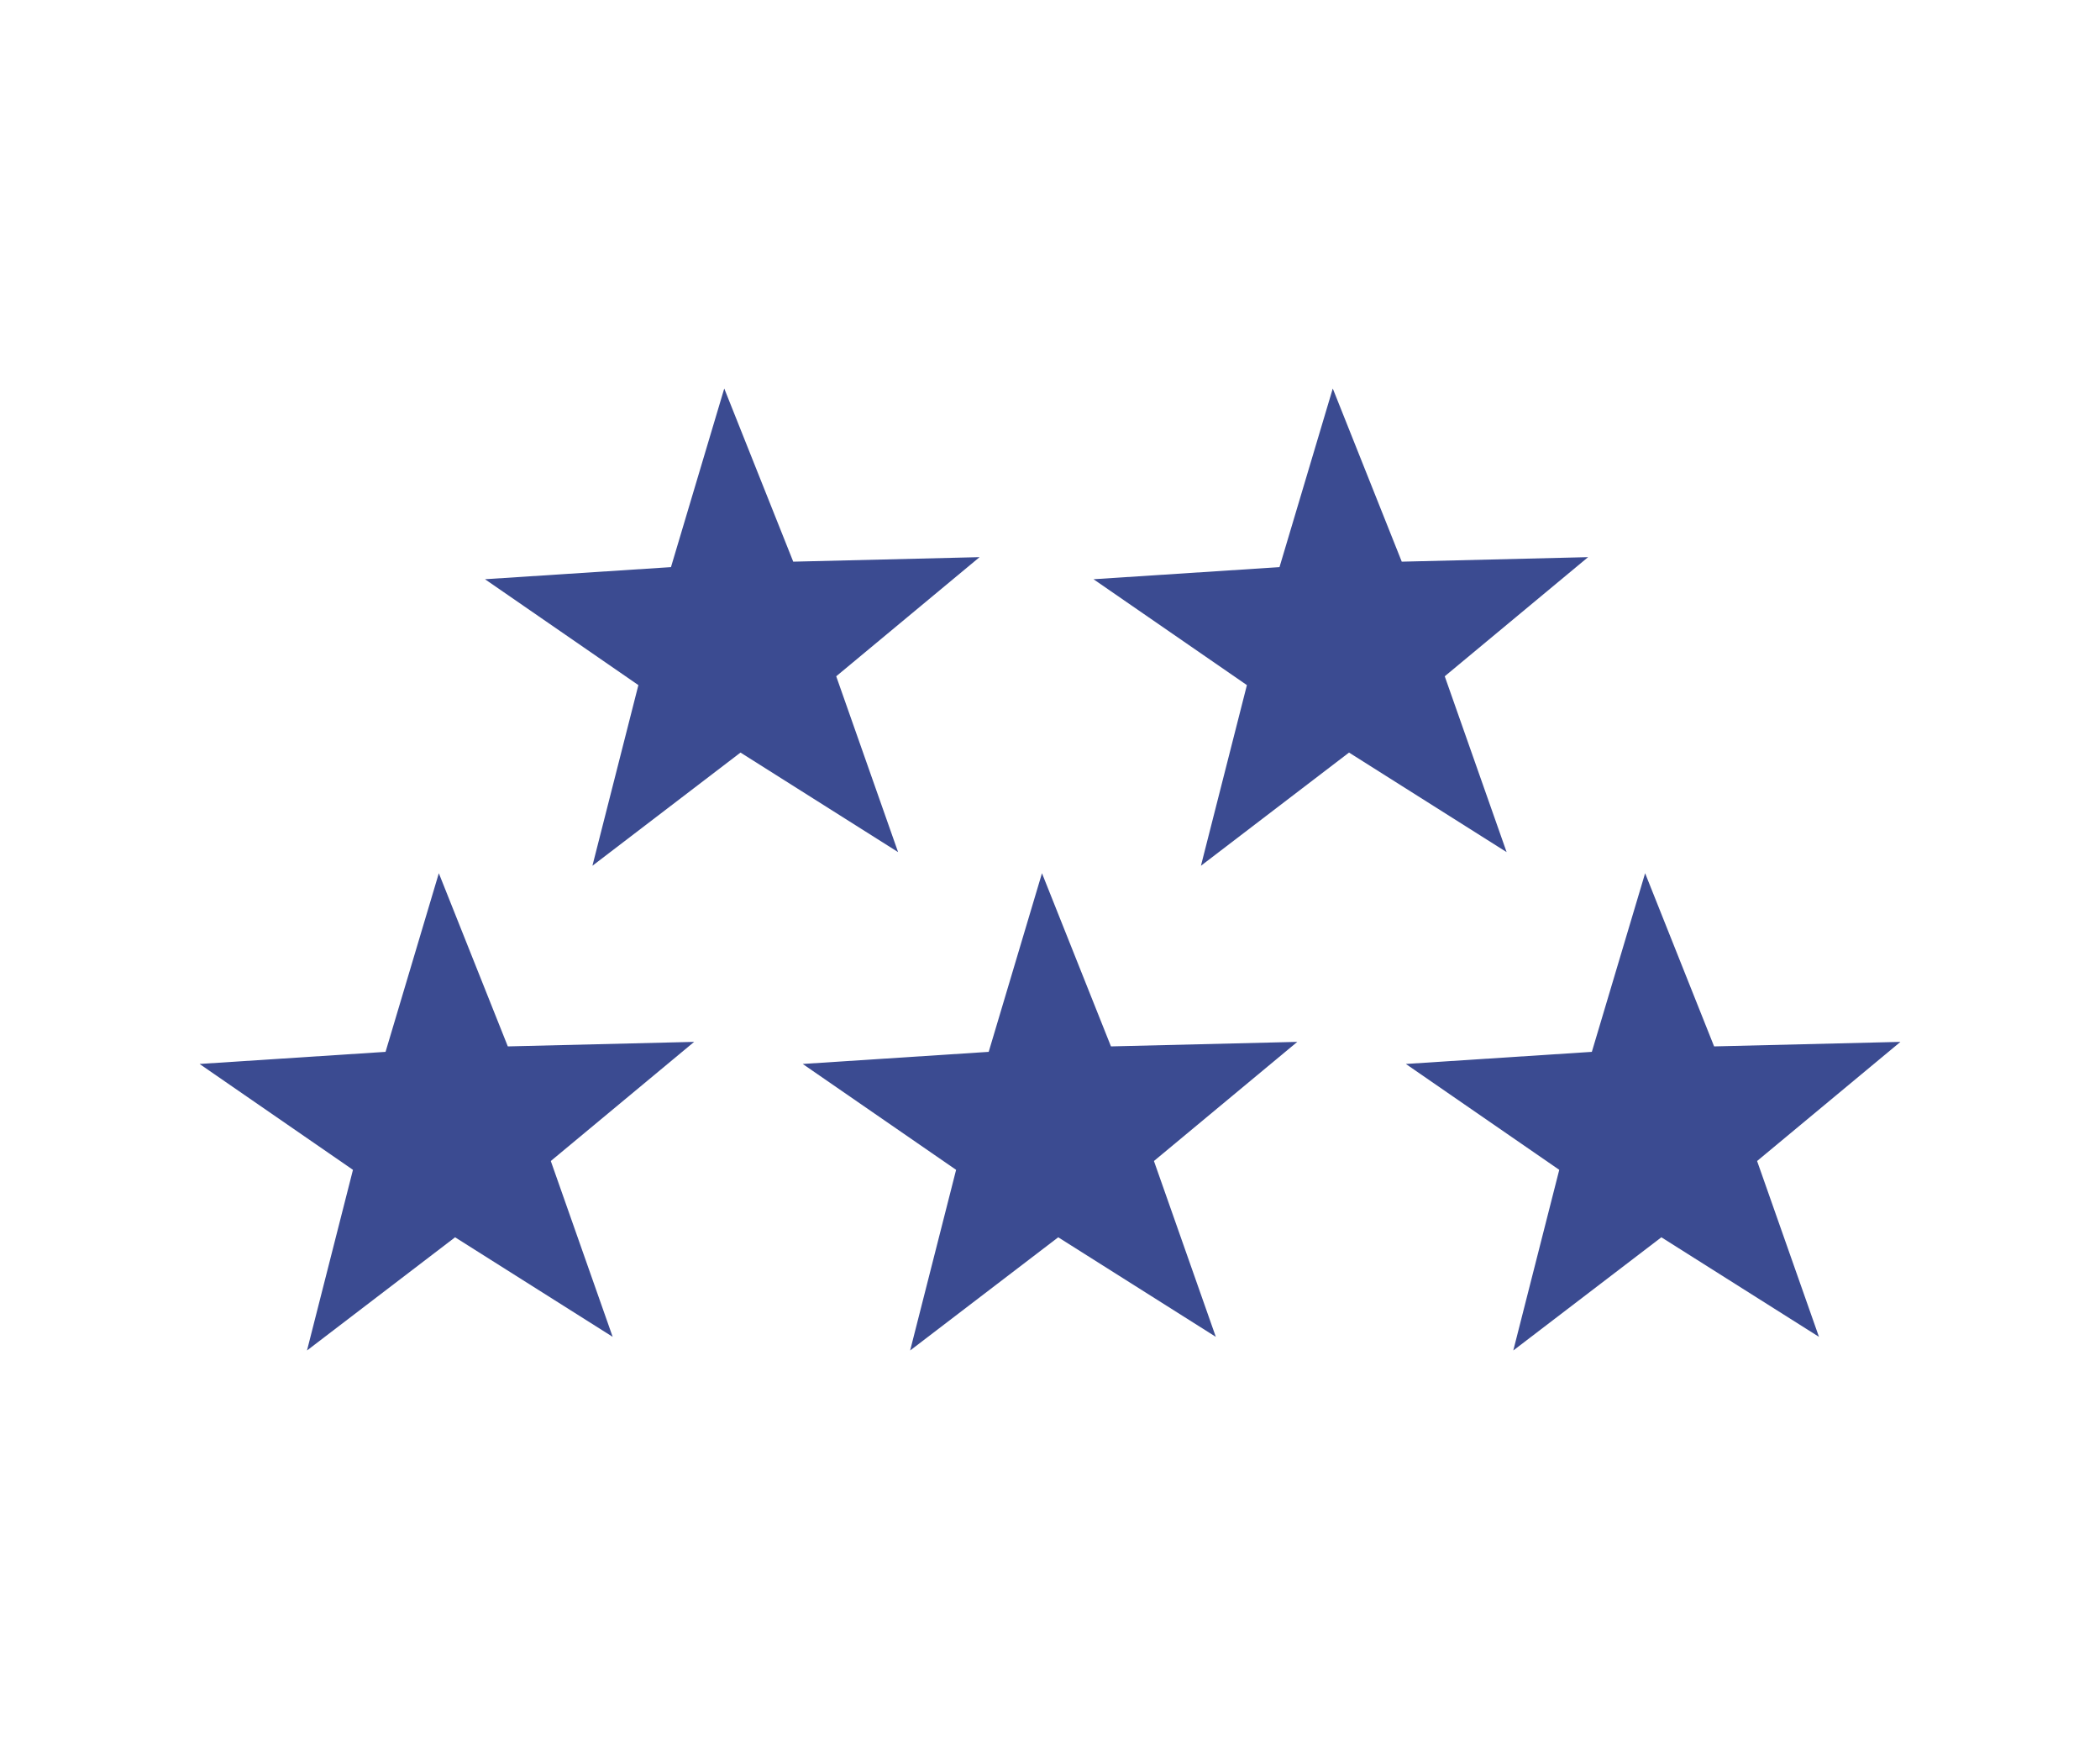 <?xml version="1.0" encoding="UTF-8" standalone="no"?>
<!-- Created with Inkscape (http://www.inkscape.org/) -->
<svg xmlns:dc="http://purl.org/dc/elements/1.1/" xmlns:cc="http://creativecommons.org/ns#" xmlns:rdf="http://www.w3.org/1999/02/22-rdf-syntax-ns#" xmlns:svg="http://www.w3.org/2000/svg" xmlns="http://www.w3.org/2000/svg" xmlns:sodipodi="http://sodipodi.sourceforge.net/DTD/sodipodi-0.dtd" xmlns:inkscape="http://www.inkscape.org/namespaces/inkscape" width="55.586mm" height="46.025mm" viewBox="0 0 196.957 163.079" id="svg2" version="1.1" inkscape:version="0.91 r13725" sodipodi:docname="IconSterne.svg">
  <defs id="defs4"/>
  <sodipodi:namedview id="base" pagecolor="#ffffff" bordercolor="#666666" borderopacity="1.0" inkscape:pageopacity="0.0" inkscape:pageshadow="2" inkscape:zoom="1.979899" inkscape:cx="-31.110733" inkscape:cy="-30.791195" inkscape:document-units="px" inkscape:current-layer="layer1" showgrid="false" fit-margin-top="10" fit-margin-left="5" fit-margin-right="5" fit-margin-bottom="10" inkscape:window-width="2560" inkscape:window-height="1377" inkscape:window-x="-8" inkscape:window-y="-8" inkscape:window-maximized="1"/>
  <g inkscape:label="Ebene 1" inkscape:groupmode="layer" id="layer1" transform="translate(-69.182,2.486)">
    <path sodipodi:type="star" style="opacity:1;fill:#3b4b91;fill-opacity:1;fill-rule:evenodd;stroke:none;stroke-width:2;stroke-linecap:round;stroke-linejoin:round;stroke-miterlimit:4;stroke-dasharray:none;stroke-dashoffset:0;stroke-opacity:1" id="path4136" sodipodi:sides="5" sodipodi:cx="111.42857" sodipodi:cy="103.79078" sodipodi:r1="24.41144" sodipodi:r2="9.764576" sodipodi:arg1="-0.35877067" sodipodi:arg2="0.26954786" inkscape:flatsided="false" inkscape:rounded="0" inkscape:randomized="0" d="m 134.286,95.219 -13.445,11.172 5.803,16.489 -14.78,-9.335 -13.889,10.615 4.311,-16.941 -14.387,-9.929 17.444,-1.135 4.997,-16.751 6.47,16.239 z" inkscape:transform-center-x="0.33641673" inkscape:transform-center-y="-2.0088144"/>
    <path inkscape:transform-center-y="-2.0088144" inkscape:transform-center-x="0.33641673" d="m 190.854,95.219 -13.445,11.172 5.803,16.489 -14.78,-9.335 -13.889,10.615 4.311,-16.941 -14.387,-9.929 17.444,-1.135 4.997,-16.751 6.47,16.239 z" inkscape:randomized="0" inkscape:rounded="0" inkscape:flatsided="false" sodipodi:arg2="0.26954786" sodipodi:arg1="-0.35877067" sodipodi:r2="9.764576" sodipodi:r1="24.41144" sodipodi:cy="103.79078" sodipodi:cx="167.99712" sodipodi:sides="5" id="path4154" style="opacity:1;fill:#3b4b91;fill-opacity:1;fill-rule:evenodd;stroke:none;stroke-width:2;stroke-linecap:round;stroke-linejoin:round;stroke-miterlimit:4;stroke-dasharray:none;stroke-dashoffset:0;stroke-opacity:1" sodipodi:type="star"/>
    <path sodipodi:type="star" style="opacity:1;fill:#3b4b91;fill-opacity:1;fill-rule:evenodd;stroke:none;stroke-width:2;stroke-linecap:round;stroke-linejoin:round;stroke-miterlimit:4;stroke-dasharray:none;stroke-dashoffset:0;stroke-opacity:1" id="path4156" sodipodi:sides="5" sodipodi:cx="224.56566" sodipodi:cy="103.79078" sodipodi:r1="24.41144" sodipodi:r2="9.764576" sodipodi:arg1="-0.35877067" sodipodi:arg2="0.26954786" inkscape:flatsided="false" inkscape:rounded="0" inkscape:randomized="0" d="m 247.423,95.219 -13.445,11.172 5.803,16.489 -14.78,-9.335 -13.889,10.615 4.311,-16.941 -14.387,-9.929 17.444,-1.135 4.997,-16.751 6.47,16.239 z" inkscape:transform-center-x="0.33641673" inkscape:transform-center-y="-2.0088144"/>
    <path inkscape:transform-center-y="-2.0088144" inkscape:transform-center-x="0.33641673" d="m 218.128,49.762 -13.445,11.172 5.803,16.489 -14.78,-9.335 -13.889,10.615 4.311,-16.941 -14.387,-9.929 17.444,-1.135 4.997,-16.751 6.47,16.239 z" inkscape:randomized="0" inkscape:rounded="0" inkscape:flatsided="false" sodipodi:arg2="0.26954786" sodipodi:arg1="-0.35877067" sodipodi:r2="9.764576" sodipodi:r1="24.41144" sodipodi:cy="58.333916" sodipodi:cx="195.27122" sodipodi:sides="5" id="path4158" style="opacity:1;fill:#3b4b91;fill-opacity:1;fill-rule:evenodd;stroke:none;stroke-width:2;stroke-linecap:round;stroke-linejoin:round;stroke-miterlimit:4;stroke-dasharray:none;stroke-dashoffset:0;stroke-opacity:1" sodipodi:type="star"/>
    <path sodipodi:type="star" style="opacity:1;fill:#3b4b91;fill-opacity:1;fill-rule:evenodd;stroke:none;stroke-width:2;stroke-linecap:round;stroke-linejoin:round;stroke-miterlimit:4;stroke-dasharray:none;stroke-dashoffset:0;stroke-opacity:1" id="path4160" sodipodi:sides="5" sodipodi:cx="138.19762" sodipodi:cy="58.333916" sodipodi:r1="24.41144" sodipodi:r2="9.764576" sodipodi:arg1="-0.35877067" sodipodi:arg2="0.26954786" inkscape:flatsided="false" inkscape:rounded="0" inkscape:randomized="0" d="m 161.055,49.762 -13.445,11.172 5.803,16.489 -14.78,-9.335 -13.889,10.615 4.311,-16.941 -14.387,-9.929 17.444,-1.135 4.997,-16.751 6.47,16.239 z" inkscape:transform-center-x="0.33641673" inkscape:transform-center-y="-2.0088144"/>
  </g>
</svg>